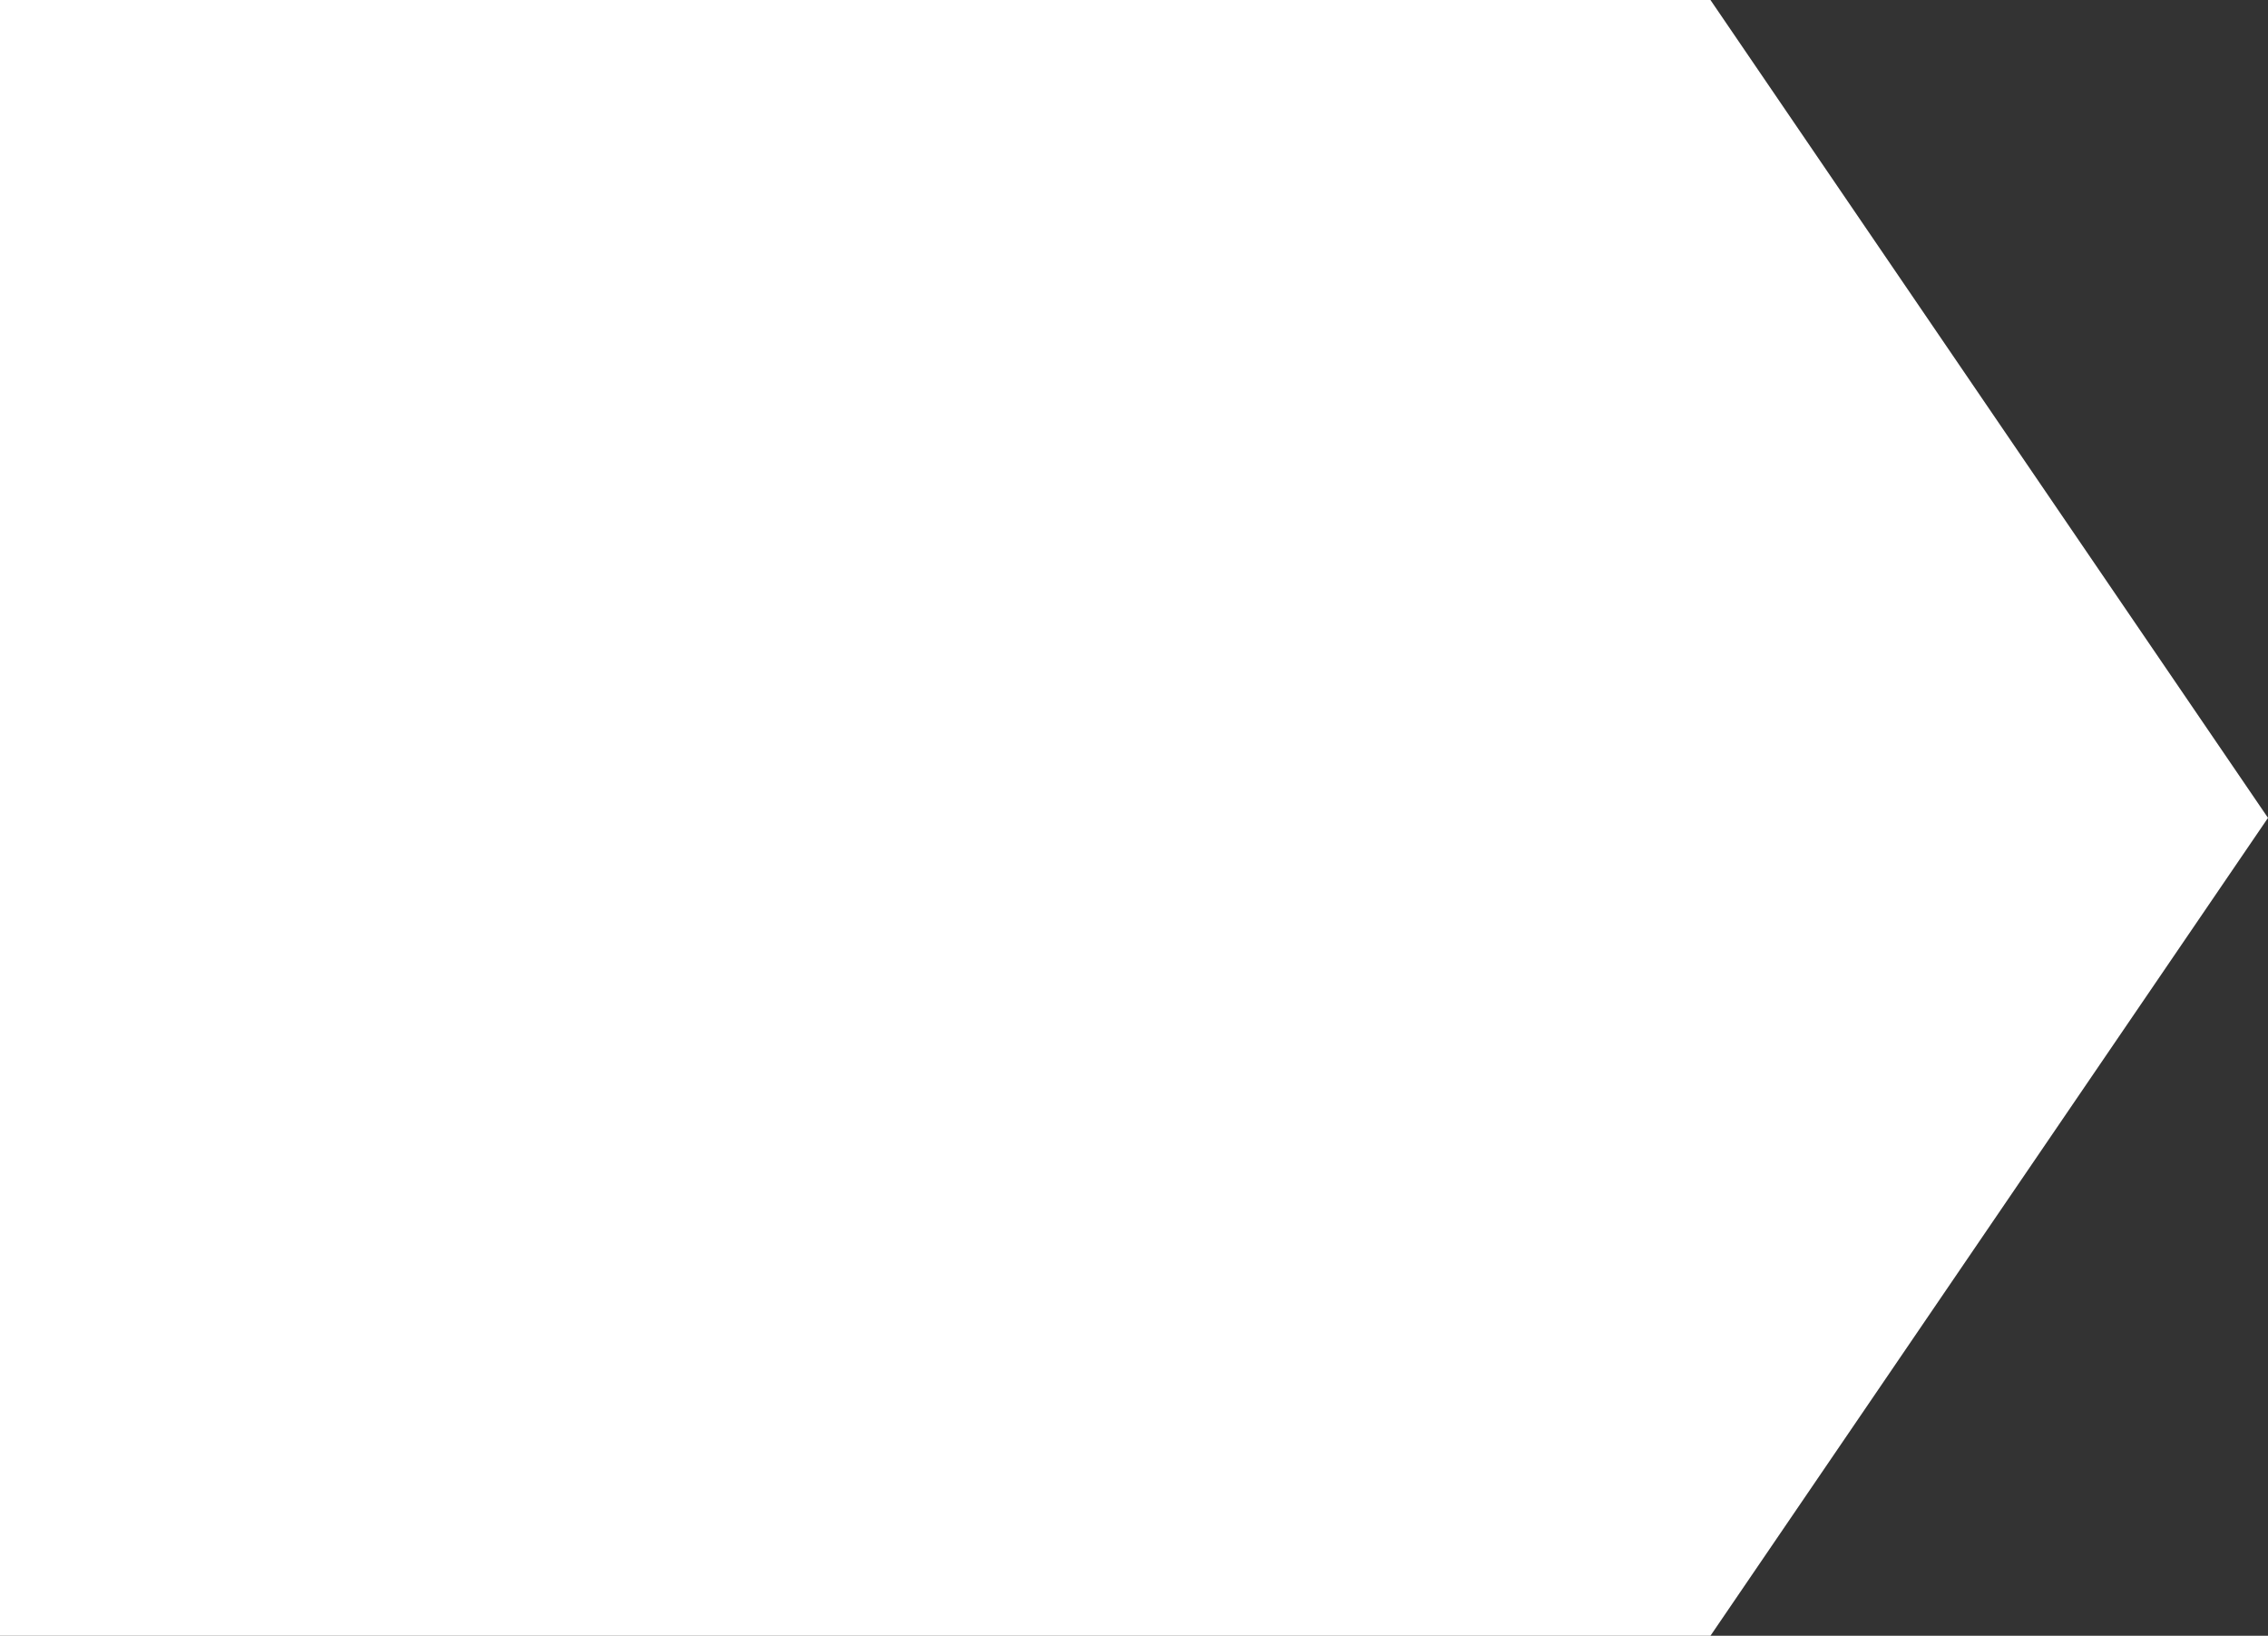 <?xml version="1.0" encoding="UTF-8"?> <svg xmlns="http://www.w3.org/2000/svg" width="147" height="106" viewBox="0 0 147 106" fill="none"><rect x="0" y="0" width="147" height="106" fill="#333333" stroke="none"/> <path d="M0 0H110.863L147 53L110.863 106H0V0Z" fill="white"></path> </svg> 
